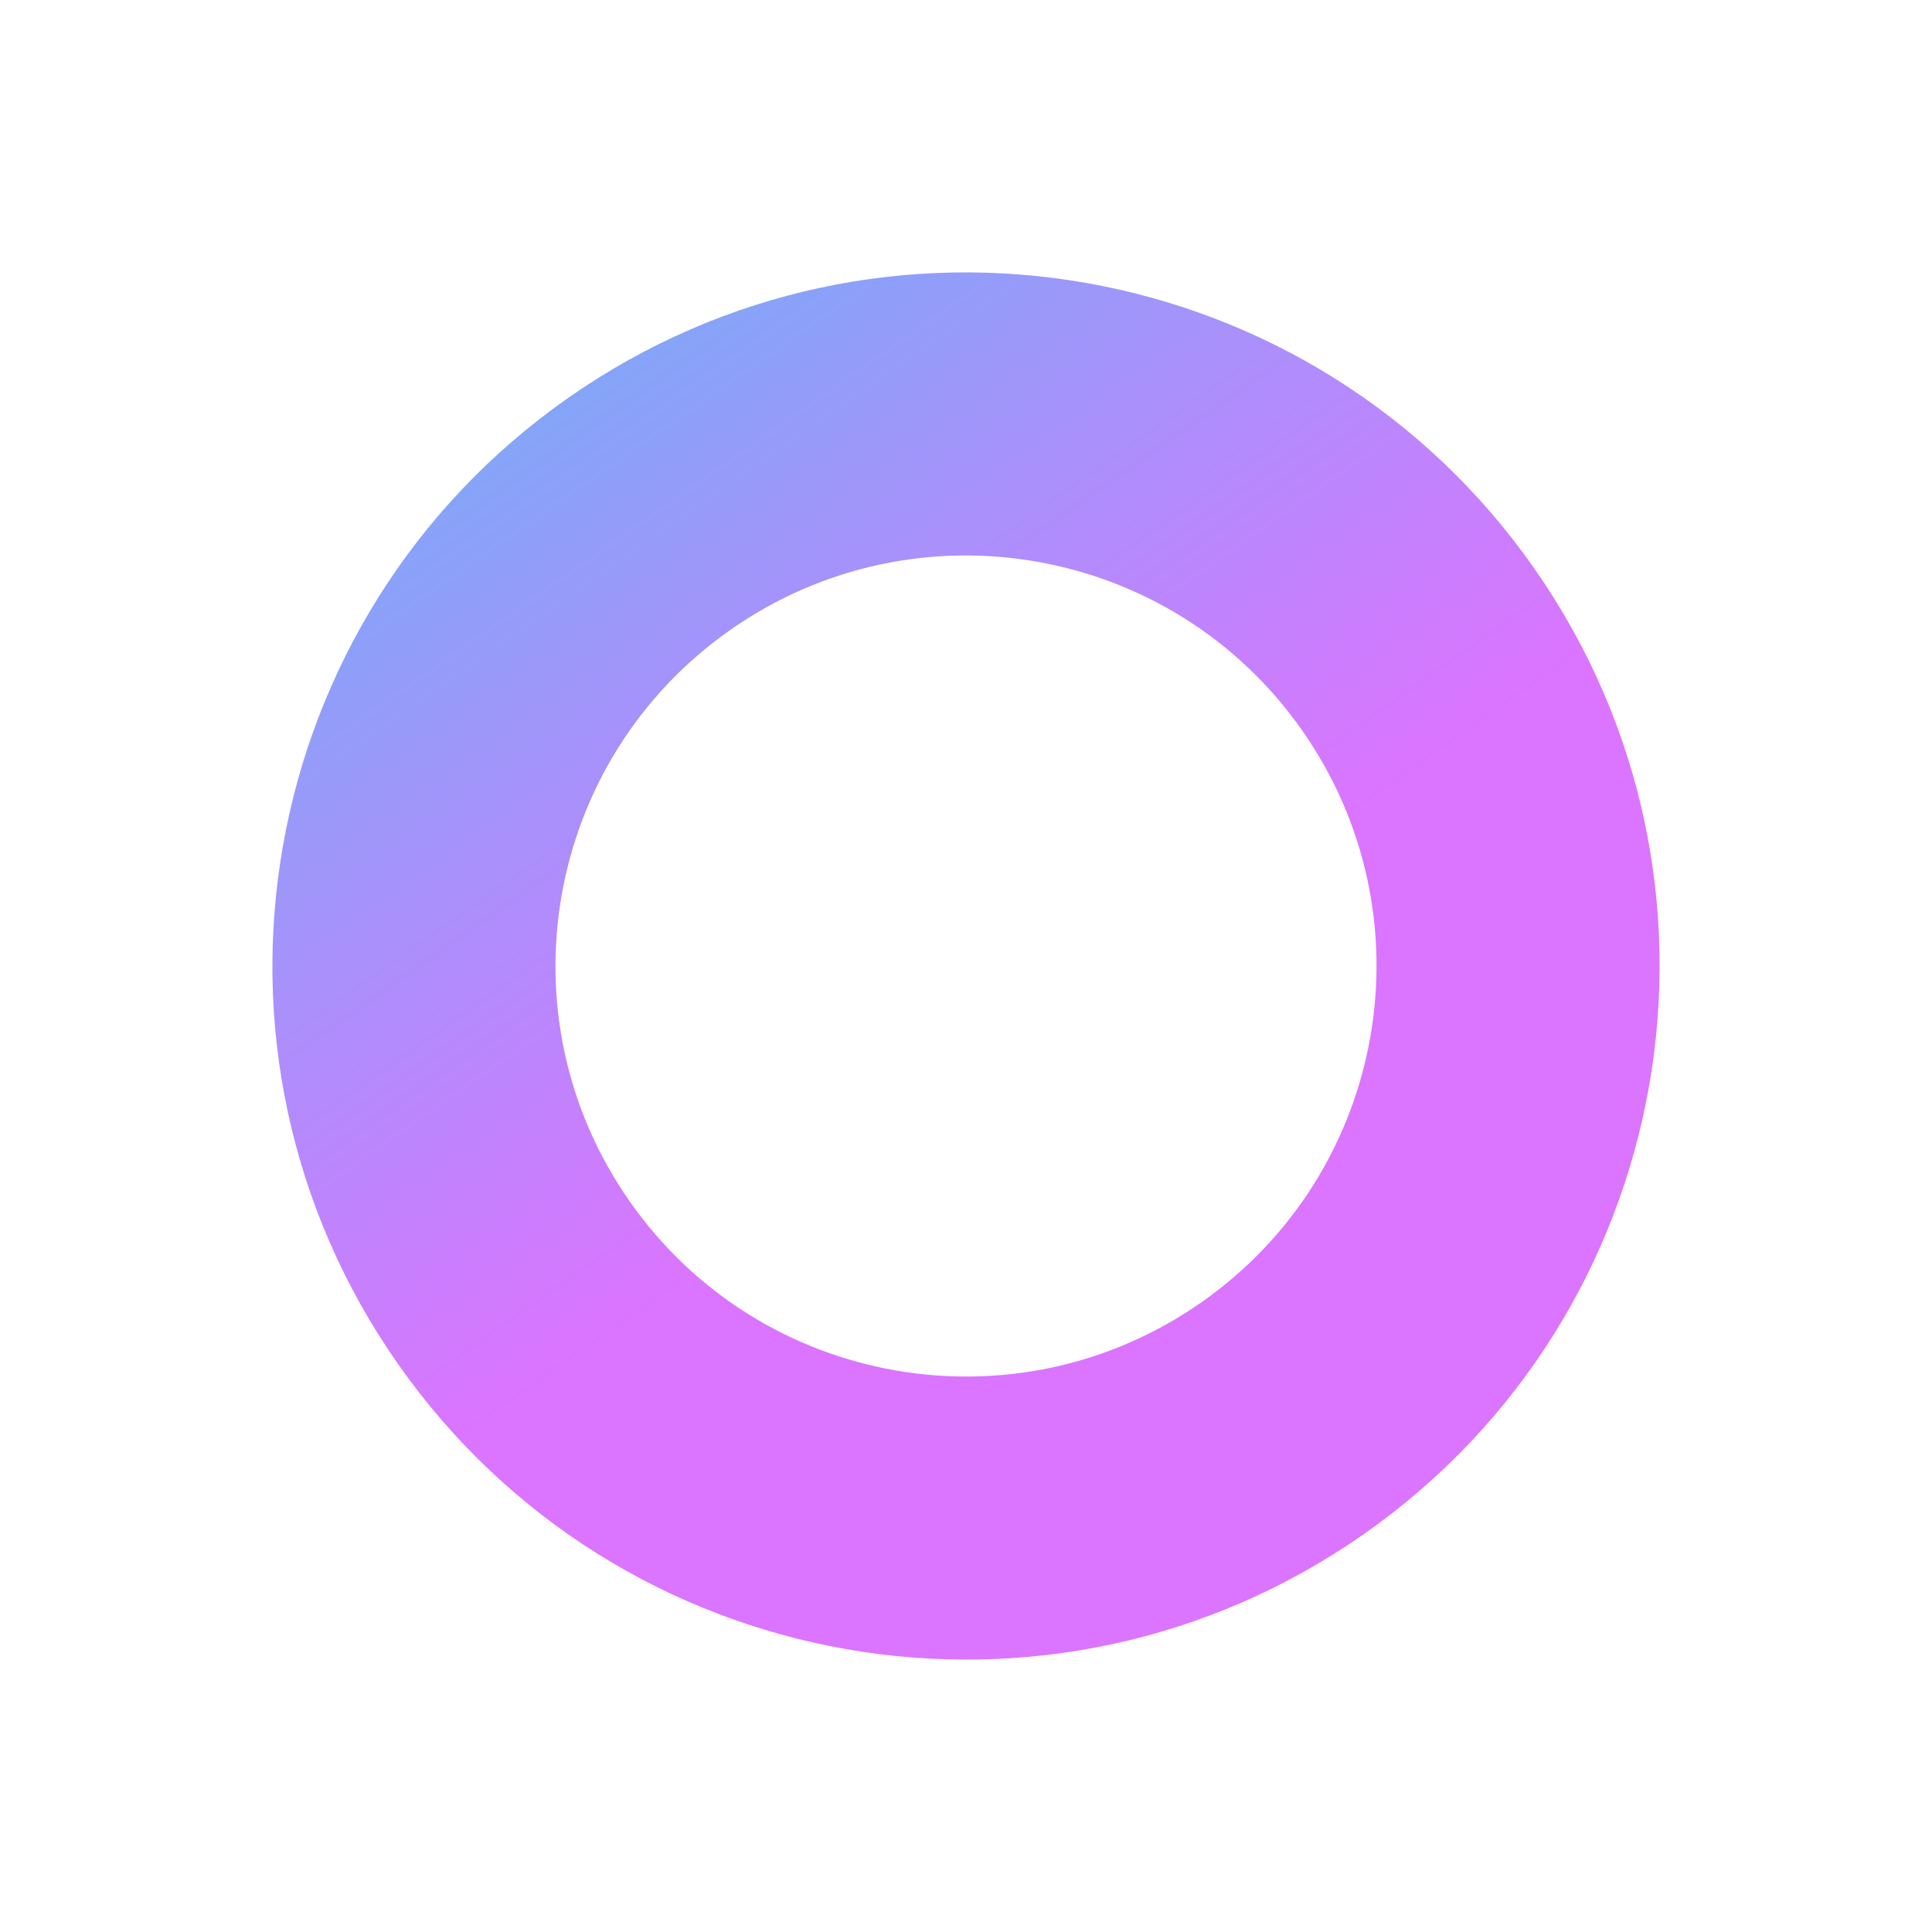 <?xml version="1.0" encoding="UTF-8"?> <svg xmlns="http://www.w3.org/2000/svg" width="586" height="586" viewBox="0 0 586 586" fill="none"> <path fill-rule="evenodd" clip-rule="evenodd" d="M172.263 120.737C77.125 187.419 54.056 318.599 120.737 413.737C187.419 508.875 318.599 531.944 413.737 465.263C508.875 398.581 531.944 267.401 465.263 172.263C398.581 77.125 267.401 54.056 172.263 120.737ZM221.538 191.045C165.227 230.512 151.574 308.155 191.041 364.465C230.508 420.775 308.151 434.429 364.461 394.962C420.772 355.495 434.425 277.852 394.958 221.542C355.491 165.231 277.848 151.577 221.538 191.045Z" fill="url(#paint0_linear)"></path> <defs> <linearGradient id="paint0_linear" x1="437.995" y1="499.873" x2="148.005" y2="86.127" gradientUnits="userSpaceOnUse"> <stop offset="0.44" stop-color="#DB74FF"></stop> <stop offset="1" stop-color="#76ADF7"></stop> </linearGradient> </defs> </svg> 